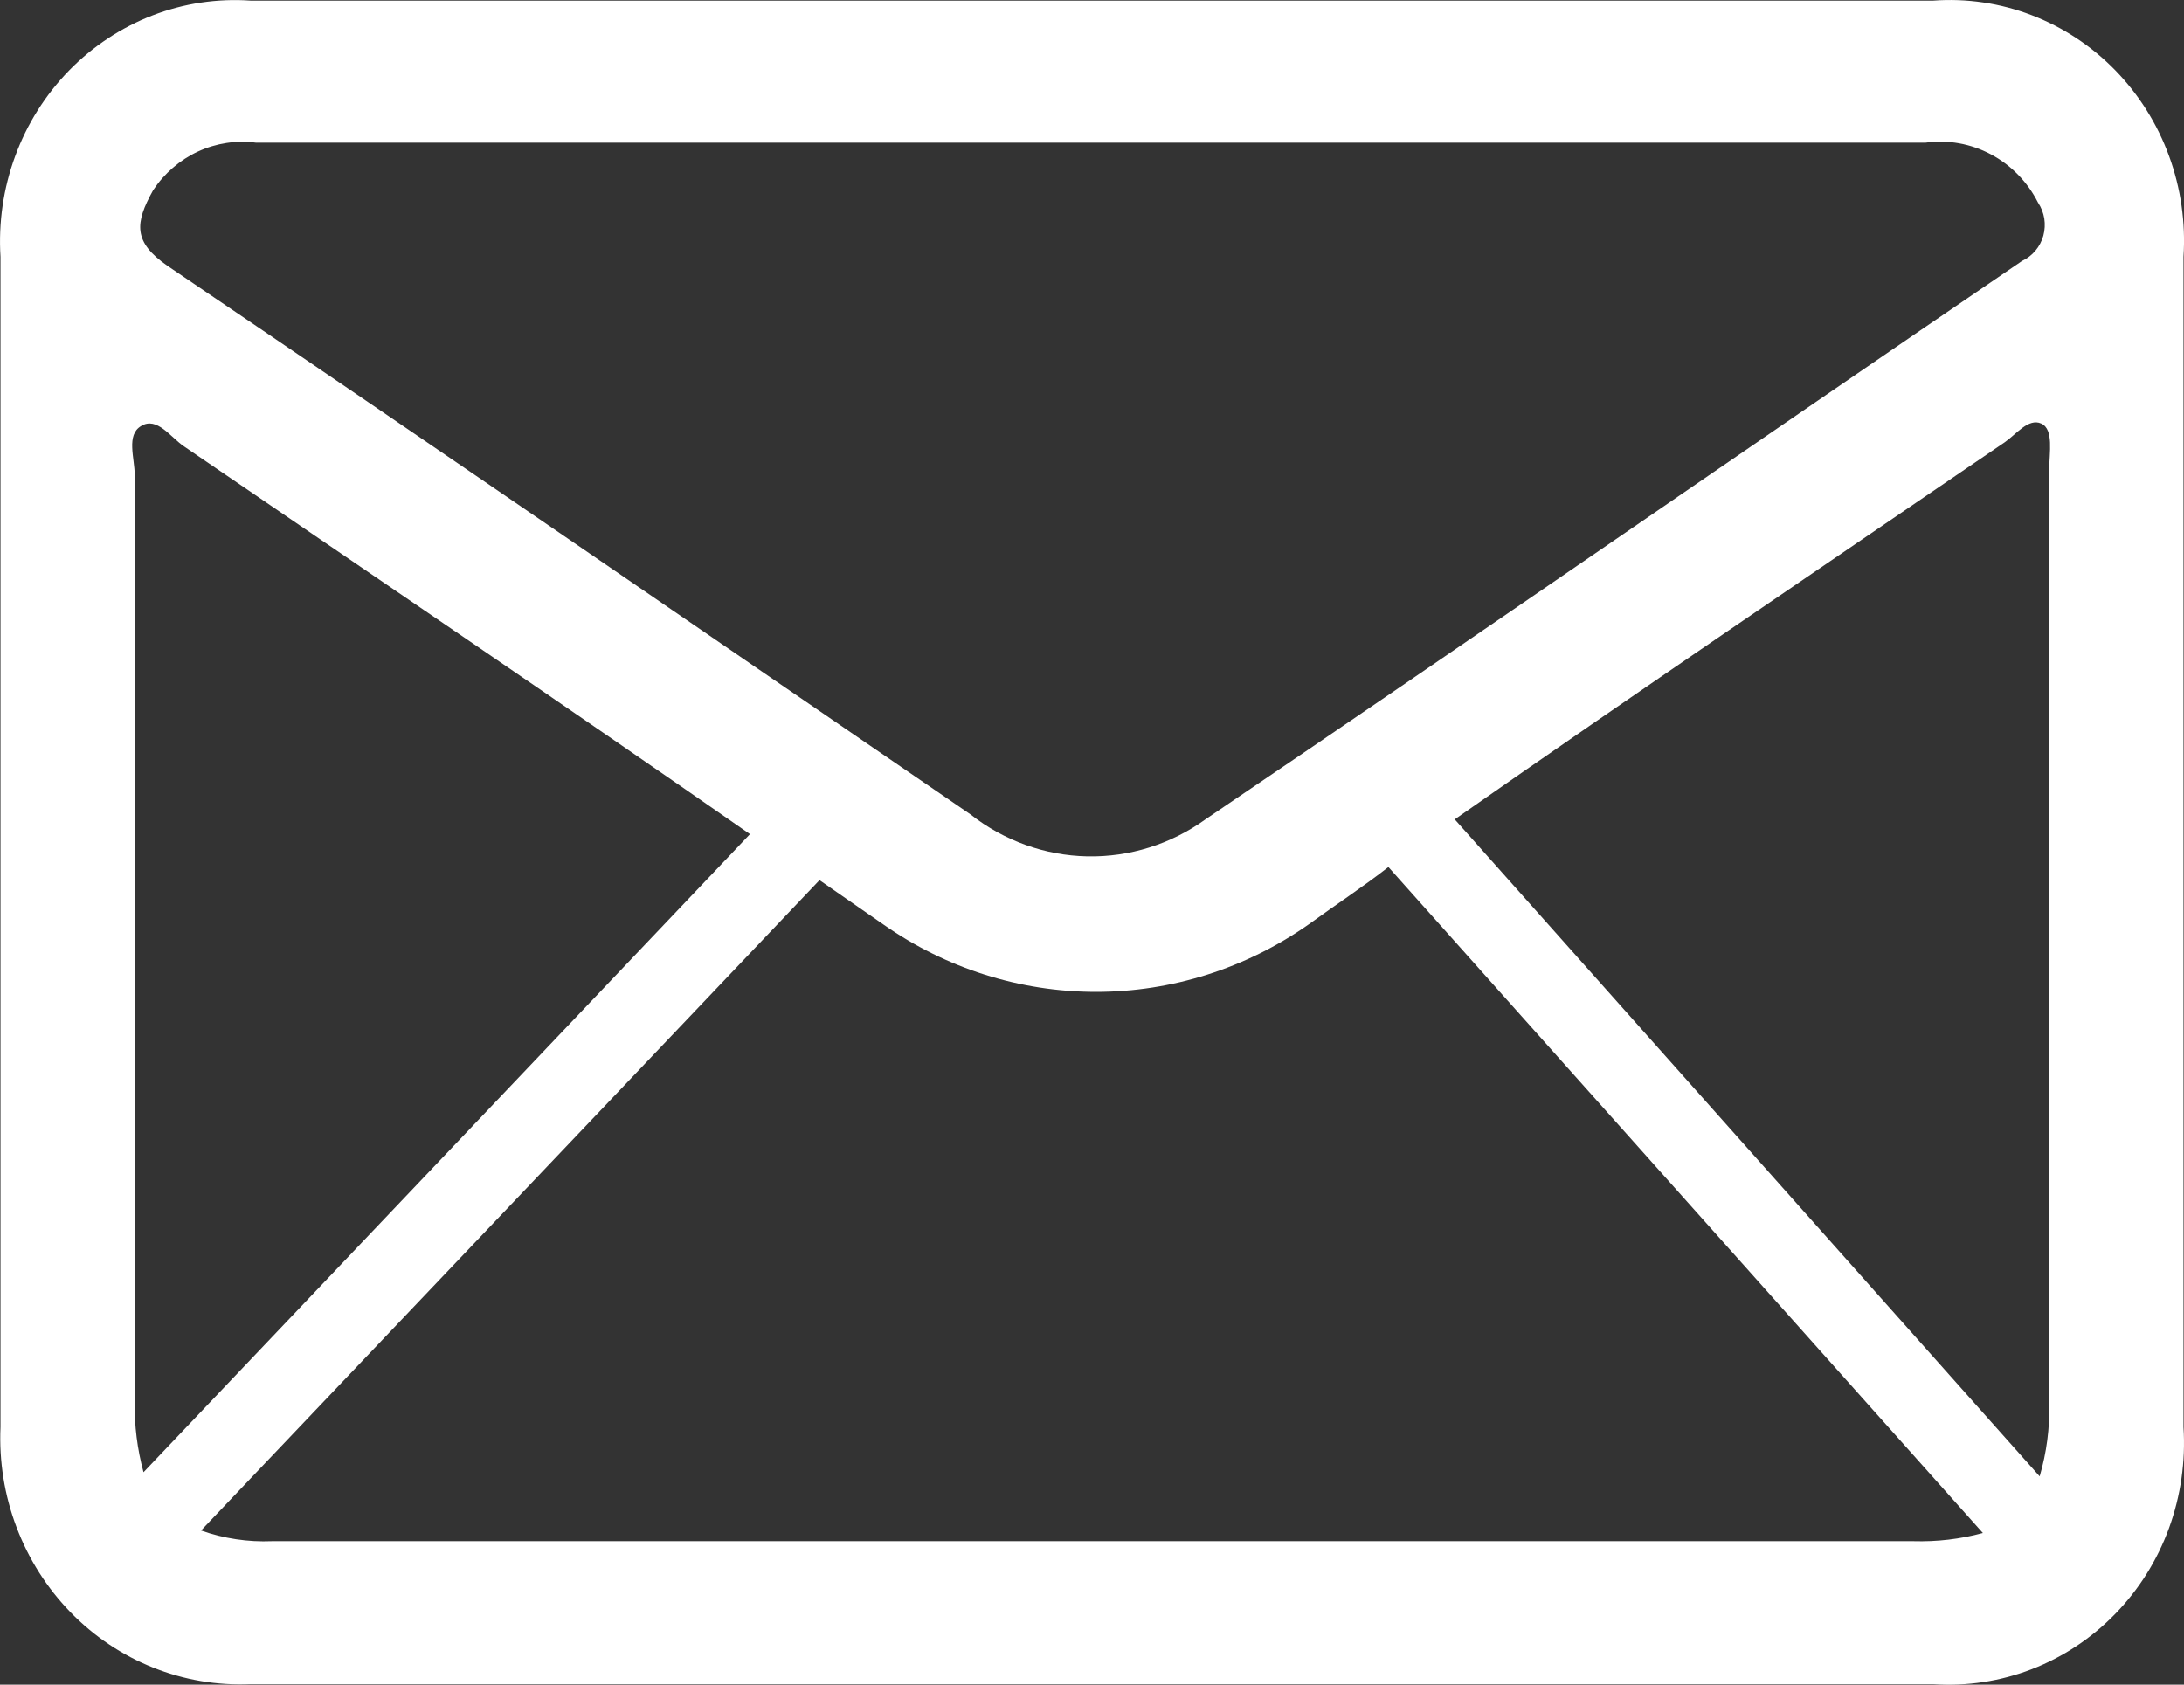 <svg width="35" height="27" viewBox="0 0 35 27" fill="none" xmlns="http://www.w3.org/2000/svg">
<rect x="0" y="0" width="35" height="27" fill="#333333" stroke="none"/>
<path d="M30.983 0.01H4.016C3.481 -0.027 2.945 0.054 2.444 0.247C1.942 0.441 1.486 0.742 1.107 1.13C0.728 1.519 0.433 1.986 0.244 2.501C0.054 3.016 -0.026 3.567 0.008 4.116V22.872C-0.016 23.419 0.071 23.966 0.265 24.477C0.458 24.988 0.752 25.451 1.129 25.839C1.506 26.227 1.957 26.529 2.454 26.727C2.951 26.926 3.483 27.016 4.016 26.992H30.983C31.519 27.029 32.056 26.947 32.559 26.753C33.061 26.559 33.518 26.257 33.897 25.867C34.277 25.477 34.571 25.008 34.76 24.491C34.948 23.974 35.027 23.422 34.992 22.872V4.116C35.028 3.566 34.949 3.015 34.76 2.499C34.571 1.983 34.277 1.515 33.897 1.125C33.517 0.736 33.06 0.435 32.558 0.243C32.055 0.05 31.518 -0.029 30.983 0.01ZM32.84 7.499C32.84 12.5 32.84 17.489 32.84 22.49C32.85 22.887 32.798 23.282 32.687 23.662L23.313 13.132C26.233 11.092 29.191 9.092 32.123 7.091C32.315 6.959 32.507 6.696 32.712 6.788C32.917 6.88 32.84 7.262 32.84 7.525V7.499ZM2.453 3.05C2.633 2.778 2.883 2.563 3.174 2.428C3.466 2.294 3.788 2.245 4.105 2.287H30.855C31.216 2.236 31.583 2.302 31.906 2.474C32.229 2.646 32.493 2.916 32.661 3.248C32.712 3.324 32.746 3.411 32.761 3.502C32.775 3.594 32.77 3.687 32.746 3.777C32.721 3.866 32.678 3.948 32.619 4.018C32.56 4.088 32.487 4.144 32.405 4.182C28.038 7.157 23.697 10.171 19.318 13.132C18.764 13.531 18.1 13.739 17.423 13.725C16.746 13.711 16.091 13.476 15.553 13.053C11.263 10.118 6.986 7.17 2.684 4.261C2.133 3.879 2.159 3.577 2.453 3.05ZM2.261 6.828C2.517 6.67 2.735 7.012 2.953 7.157C5.975 9.223 9.01 11.276 12.019 13.369L2.3 23.596C2.2 23.227 2.152 22.846 2.159 22.464V7.617C2.159 7.341 2.018 6.972 2.261 6.828ZM30.663 24.701H4.361C3.974 24.717 3.588 24.659 3.222 24.53L13.133 14.106L14.157 14.817C15.161 15.521 16.348 15.897 17.564 15.897C18.779 15.897 19.966 15.521 20.97 14.817C21.405 14.501 21.866 14.198 22.25 13.896L31.777 24.57C31.414 24.668 31.039 24.712 30.663 24.701Z" fill="white"/>
</svg>
